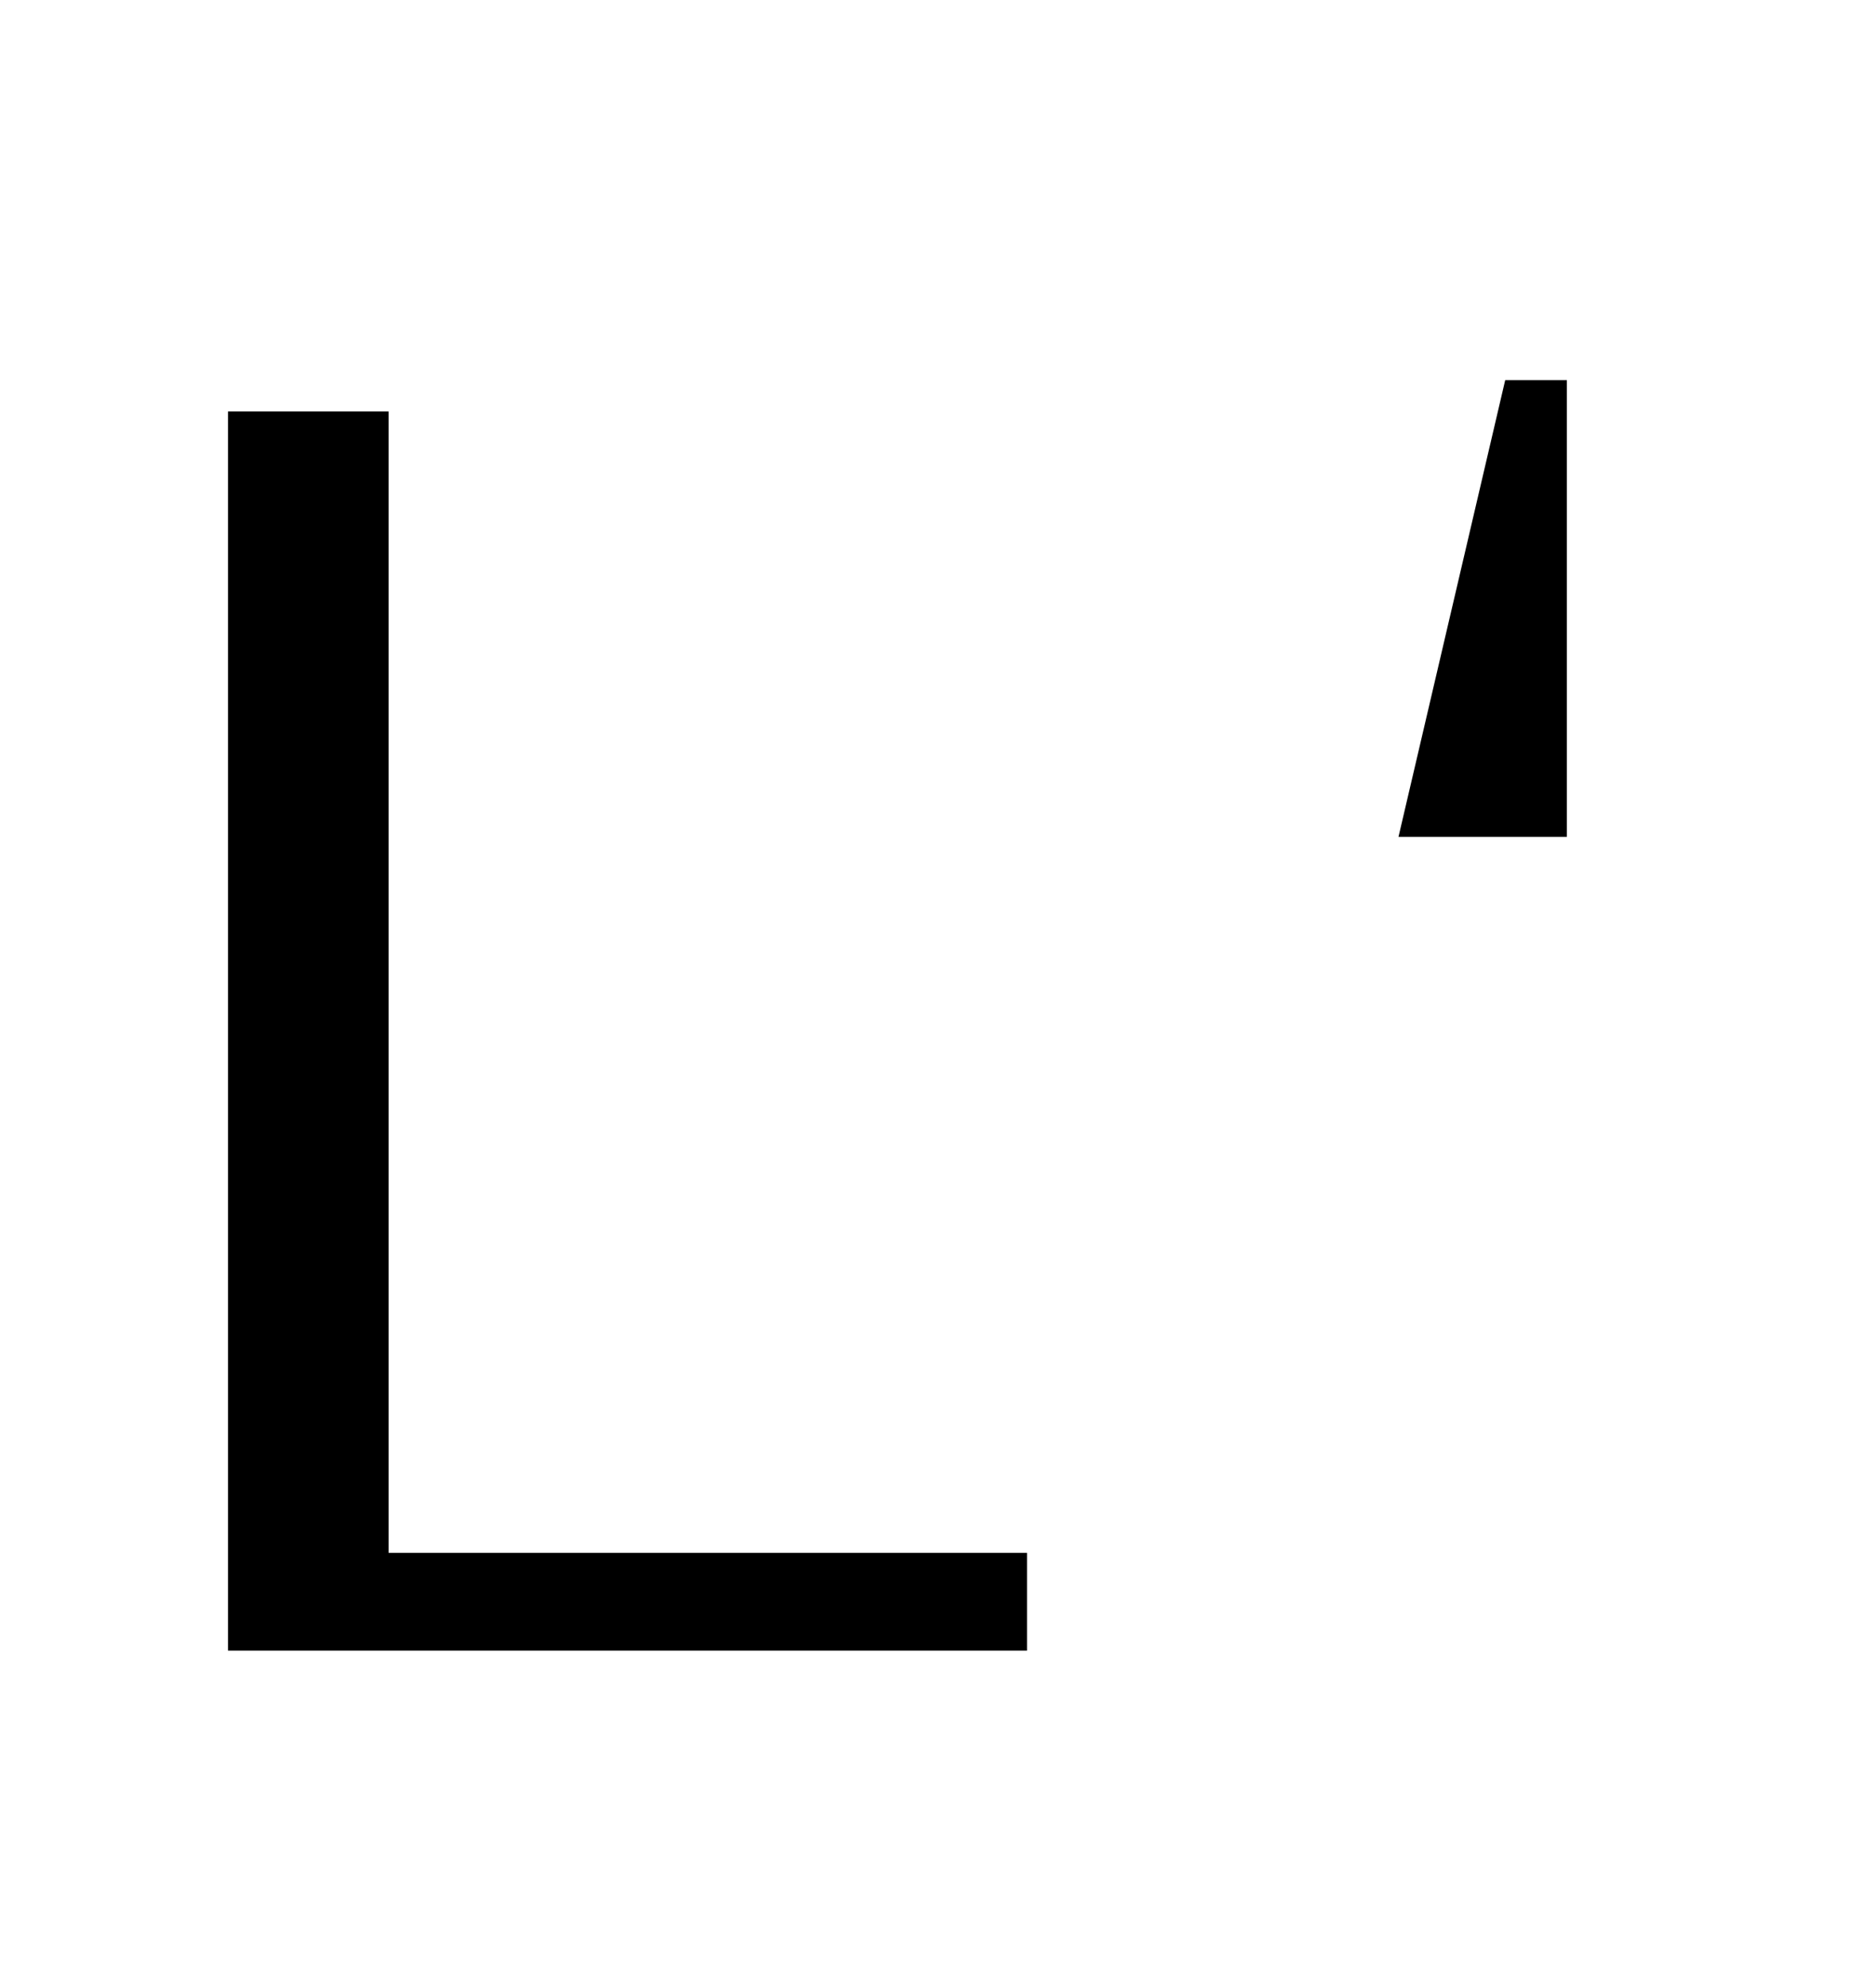 <svg height="53.25" width="50.25" style="max-height: 500px" xmlns="http://www.w3.org/2000/svg" xmlns:xlink="http://www.w3.org/1999/xlink" zoomAndPan="magnify" viewBox="33.6 157.35 50.25 53.25" preserveAspectRatio="xMidYMid meet" version="1.0"><defs><clipPath id="f72f5f99a7"><path d="M 39.707 168.371 L 44.008 168.371 L 44.008 198.941 L 39.707 198.941 Z M 39.707 198.941 L 61.109 198.941 L 61.109 201.559 L 39.707 201.559 Z M 39.707 198.941" clip-rule="nonzero"></path></clipPath><clipPath id="95a22b117c"><path d="M 0.707 0.371 L 5.008 0.371 L 5.008 30.941 L 0.707 30.941 Z M 0.707 30.941 L 22.109 30.941 L 22.109 33.559 L 0.707 33.559 Z M 0.707 30.941" clip-rule="nonzero"></path></clipPath><clipPath id="95e26cb3d6"><rect x="0" width="23" y="0" height="34"></rect></clipPath><clipPath id="4e61307c39"><path d="M 71 167.508 L 75.812 167.508 L 75.812 179.91 L 71 179.91 Z M 71 167.508" clip-rule="nonzero"></path></clipPath><clipPath id="535b7939d4"><path d="M 73.918 167.531 L 75.57 167.531 L 75.57 179.766 L 71.059 179.766 Z M 73.918 167.531" clip-rule="nonzero"></path></clipPath><clipPath id="e918bf1d63"><path d="M 0.039 0.52 L 4.602 0.52 L 4.602 12.91 L 0.039 12.91 Z M 0.039 0.52" clip-rule="nonzero"></path></clipPath><clipPath id="5944b97b5a"><path d="M 2.918 0.531 L 4.57 0.531 L 4.57 12.766 L 0.059 12.766 Z M 2.918 0.531" clip-rule="nonzero"></path></clipPath><clipPath id="011e43274d"><rect x="0" width="5" y="0" height="13"></rect></clipPath><clipPath id="455243403d"><path d="M 89.789 168.371 L 111.219 168.371 L 111.219 170.988 L 89.789 170.988 Z M 89.789 170.988 L 94.117 170.988 L 94.117 182.891 L 89.789 182.891 Z M 89.789 182.891 L 108.816 182.891 L 108.816 185.086 L 89.789 185.086 Z M 89.789 185.086 L 94.117 185.086 L 94.117 198.973 L 89.789 198.973 Z M 89.789 198.973 L 111.219 198.973 L 111.219 201.586 L 89.789 201.586 Z M 89.789 198.973" clip-rule="nonzero"></path></clipPath><clipPath id="c6d017e7de"><path d="M 0.789 0.371 L 22.219 0.371 L 22.219 2.988 L 0.789 2.988 Z M 0.789 2.988 L 5.117 2.988 L 5.117 14.891 L 0.789 14.891 Z M 0.789 14.891 L 19.816 14.891 L 19.816 17.086 L 0.789 17.086 Z M 0.789 17.086 L 5.117 17.086 L 5.117 30.973 L 0.789 30.973 Z M 0.789 30.973 L 22.219 30.973 L 22.219 33.586 L 0.789 33.586 Z M 0.789 30.973" clip-rule="nonzero"></path></clipPath><clipPath id="65733408a4"><rect x="0" width="23" y="0" height="34"></rect></clipPath><clipPath id="e0601567cb"><path d="M 120 168.113 L 151.754 168.113 L 151.754 201.695 L 120 201.695 Z M 120 168.113" clip-rule="nonzero"></path></clipPath><clipPath id="7d51bb2a61"><path d="M 135.688 181.418 L 135.93 181.418 L 145.938 168.371 L 148.465 168.371 L 137.102 183.223 L 151.469 201.559 L 146.121 201.559 L 134.547 186.707 L 134.367 186.707 L 123.035 201.559 L 120.48 201.559 L 133.195 185.023 L 120.27 168.402 L 125.59 168.402 Z M 135.688 181.418" clip-rule="nonzero"></path></clipPath><clipPath id="bbf6f141a9"><path d="M 0.238 0.238 L 31.68 0.238 L 31.68 33.602 L 0.238 33.602 Z M 0.238 0.238" clip-rule="nonzero"></path></clipPath><clipPath id="50895d50ce"><path d="M 15.688 13.418 L 15.93 13.418 L 25.938 0.371 L 28.465 0.371 L 17.102 15.223 L 31.469 33.559 L 26.121 33.559 L 14.547 18.707 L 14.367 18.707 L 3.035 33.559 L 0.48 33.559 L 13.195 17.023 L 0.27 0.402 L 5.59 0.402 Z M 15.688 13.418" clip-rule="nonzero"></path></clipPath><clipPath id="1619c04340"><rect x="0" width="32" y="0" height="34"></rect></clipPath><clipPath id="86d9c9e6fb"><path d="M 166.578 168.113 L 171 168.113 L 171 201.695 L 166.578 201.695 Z M 166.578 168.113" clip-rule="nonzero"></path></clipPath><clipPath id="10edd4d1d4"><path d="M 170.949 201.559 L 166.621 201.559 L 166.621 168.371 L 170.918 168.371 Z M 170.949 201.559" clip-rule="nonzero"></path></clipPath><clipPath id="d88a8750da"><path d="M 0.578 0.238 L 5 0.238 L 5 33.602 L 0.578 33.602 Z M 0.578 0.238" clip-rule="nonzero"></path></clipPath><clipPath id="a72502276e"><path d="M 4.949 33.559 L 0.621 33.559 L 0.621 0.371 L 4.918 0.371 Z M 4.949 33.559" clip-rule="nonzero"></path></clipPath><clipPath id="ac655af70d"><rect x="0" width="5" y="0" height="34"></rect></clipPath><clipPath id="83d2487252"><path d="M 187.453 167.508 L 224.668 167.508 L 224.668 205.93 L 187.453 205.93 Z M 187.453 167.508" clip-rule="nonzero"></path></clipPath><clipPath id="2180999100"><path d="M 213.723 197.559 C 215.168 196.418 216.309 195.246 217.121 194.012 C 217.934 192.781 218.531 191.578 218.895 190.438 C 219.254 189.293 219.496 188.211 219.586 187.25 C 219.676 186.289 219.707 185.508 219.707 184.906 C 219.707 182.648 219.344 180.605 218.652 178.773 C 217.961 176.938 216.969 175.348 215.738 174.023 C 214.504 172.699 213.062 171.707 211.379 170.957 C 209.695 170.207 207.891 169.875 205.969 169.875 C 204.105 169.875 202.359 170.234 200.707 170.957 C 199.055 171.68 197.641 172.699 196.41 174.023 C 195.176 175.348 194.246 176.91 193.523 178.773 C 192.801 180.637 192.473 182.68 192.473 184.906 C 192.473 187.281 192.832 189.383 193.523 191.246 C 194.215 193.109 195.176 194.703 196.379 195.996 C 197.582 197.289 198.965 198.312 200.527 198.973 C 202.09 199.633 203.773 199.996 205.488 199.996 C 206.328 199.996 207.172 199.934 207.98 199.812 C 208.793 199.695 209.605 199.484 210.445 199.184 L 207.141 195.785 L 210.117 193.832 Z M 212.219 201.168 C 211.199 201.496 210.176 201.77 209.125 201.887 C 208.074 202.008 207.02 202.098 205.938 202.098 C 203.262 202.098 200.797 201.648 198.574 200.715 C 196.348 199.785 194.426 198.551 192.801 196.988 C 191.18 195.426 189.945 193.594 189.074 191.52 C 188.203 189.445 187.754 187.219 187.754 184.875 C 187.754 183.07 188.082 181.176 188.805 179.133 C 189.527 177.09 190.578 175.254 192.051 173.57 C 193.523 171.891 195.387 170.508 197.703 169.395 C 200.016 168.281 202.75 167.742 205.969 167.742 C 209.215 167.742 212.012 168.281 214.324 169.395 C 216.641 170.508 218.562 171.891 220.066 173.602 C 221.57 175.316 222.68 177.148 223.371 179.133 C 224.062 181.117 224.426 183.039 224.426 184.844 C 224.426 186.047 224.273 187.309 223.945 188.664 C 223.613 190.016 223.133 191.336 222.441 192.66 C 221.75 193.984 220.848 195.273 219.734 196.477 C 218.625 197.68 217.301 198.762 215.77 199.695 L 220.277 204.383 L 216.668 205.676 Z M 212.219 201.168" clip-rule="nonzero"></path></clipPath><clipPath id="5a7c8992e5"><path d="M 0.68 0.52 L 37.641 0.52 L 37.641 38.68 L 0.68 38.68 Z M 0.68 0.52" clip-rule="nonzero"></path></clipPath><clipPath id="18f3528abe"><path d="M 26.723 30.559 C 28.168 29.418 29.309 28.246 30.121 27.012 C 30.934 25.781 31.531 24.578 31.895 23.438 C 32.254 22.293 32.496 21.211 32.586 20.25 C 32.676 19.289 32.707 18.508 32.707 17.906 C 32.707 15.648 32.344 13.605 31.652 11.773 C 30.961 9.938 29.969 8.348 28.738 7.023 C 27.504 5.699 26.062 4.707 24.379 3.957 C 22.695 3.207 20.891 2.875 18.969 2.875 C 17.105 2.875 15.359 3.234 13.707 3.957 C 12.055 4.68 10.641 5.699 9.41 7.023 C 8.176 8.348 7.246 9.91 6.523 11.773 C 5.801 13.637 5.473 15.68 5.473 17.906 C 5.473 20.281 5.832 22.383 6.523 24.246 C 7.215 26.109 8.176 27.703 9.379 28.996 C 10.582 30.289 11.965 31.312 13.527 31.973 C 15.09 32.633 16.773 32.996 18.488 32.996 C 19.328 32.996 20.172 32.934 20.98 32.812 C 21.793 32.695 22.605 32.484 23.445 32.184 L 20.141 28.785 L 23.117 26.832 Z M 25.219 34.168 C 24.199 34.496 23.176 34.77 22.125 34.887 C 21.074 35.008 20.02 35.098 18.938 35.098 C 16.262 35.098 13.797 34.648 11.574 33.715 C 9.348 32.785 7.426 31.551 5.801 29.988 C 4.18 28.426 2.945 26.594 2.074 24.52 C 1.203 22.445 0.754 20.219 0.754 17.875 C 0.754 16.07 1.082 14.176 1.805 12.133 C 2.527 10.09 3.578 8.254 5.051 6.57 C 6.523 4.891 8.387 3.508 10.703 2.395 C 13.016 1.281 15.75 0.742 18.969 0.742 C 22.215 0.742 25.012 1.281 27.324 2.395 C 29.641 3.508 31.562 4.891 33.066 6.602 C 34.57 8.316 35.68 10.148 36.371 12.133 C 37.062 14.117 37.426 16.039 37.426 17.844 C 37.426 19.047 37.273 20.309 36.945 21.664 C 36.613 23.016 36.133 24.336 35.441 25.66 C 34.75 26.984 33.848 28.273 32.734 29.477 C 31.625 30.68 30.301 31.762 28.77 32.695 L 33.277 37.383 L 29.668 38.676 Z M 25.219 34.168" clip-rule="nonzero"></path></clipPath><clipPath id="d7be5c74a3"><rect x="0" width="38" y="0" height="39"></rect></clipPath><clipPath id="bd85d47eea"><path d="M 236.77 168.113 L 263.699 168.113 L 263.699 202.301 L 236.77 202.301 Z M 236.77 168.113" clip-rule="nonzero"></path></clipPath><clipPath id="6626addb6e"><path d="M 241.32 168.371 L 241.32 190.043 C 241.32 190.676 241.32 191.309 241.348 191.938 C 241.379 192.57 241.5 193.203 241.68 193.801 C 241.859 194.402 242.16 195.035 242.52 195.668 C 242.883 196.297 243.453 196.93 244.176 197.559 C 245.105 198.371 246.066 199.004 247.09 199.395 C 248.113 199.785 249.285 200.023 250.637 200.023 C 252.172 200.023 253.672 199.812 255.086 199.363 C 256.5 198.914 257.793 198.102 258.934 196.84 C 259.566 196.148 260.047 195.457 260.375 194.766 C 260.707 194.074 260.949 193.383 261.098 192.66 C 261.246 191.938 261.34 191.246 261.367 190.527 C 261.398 189.805 261.43 189.113 261.43 188.422 L 261.43 168.371 L 263.504 168.371 L 263.504 189.984 C 263.504 191.668 263.23 193.23 262.691 194.703 C 262.148 196.176 261.367 197.469 260.285 198.551 C 259.203 199.633 257.91 200.535 256.348 201.168 C 254.785 201.797 252.98 202.098 250.969 202.098 C 247.75 202.098 245.195 201.648 243.332 200.746 C 241.469 199.844 240.055 198.73 239.125 197.379 C 238.191 196.027 237.59 194.582 237.32 193.02 C 237.051 191.457 236.93 190.043 236.93 188.754 L 236.93 168.371 Z M 241.32 168.371" clip-rule="nonzero"></path></clipPath><clipPath id="54115e8444"><path d="M 0.879 0.238 L 27.52 0.238 L 27.52 34.301 L 0.879 34.301 Z M 0.879 0.238" clip-rule="nonzero"></path></clipPath><clipPath id="a612cc03f4"><path d="M 5.32 0.371 L 5.32 22.043 C 5.32 22.676 5.32 23.309 5.348 23.938 C 5.379 24.57 5.5 25.203 5.68 25.801 C 5.859 26.402 6.16 27.035 6.52 27.668 C 6.883 28.297 7.453 28.93 8.176 29.559 C 9.105 30.371 10.066 31.004 11.09 31.395 C 12.113 31.785 13.285 32.023 14.637 32.023 C 16.172 32.023 17.672 31.812 19.086 31.363 C 20.5 30.914 21.793 30.102 22.934 28.84 C 23.566 28.148 24.047 27.457 24.375 26.766 C 24.707 26.074 24.949 25.383 25.098 24.66 C 25.246 23.938 25.34 23.246 25.367 22.527 C 25.398 21.805 25.43 21.113 25.43 20.422 L 25.43 0.371 L 27.504 0.371 L 27.504 21.984 C 27.504 23.668 27.23 25.23 26.691 26.703 C 26.148 28.176 25.367 29.469 24.285 30.551 C 23.203 31.633 21.91 32.535 20.348 33.168 C 18.785 33.797 16.98 34.098 14.969 34.098 C 11.75 34.098 9.195 33.648 7.332 32.746 C 5.469 31.844 4.055 30.73 3.125 29.379 C 2.191 28.027 1.59 26.582 1.32 25.02 C 1.051 23.457 0.93 22.043 0.93 20.754 L 0.93 0.371 Z M 5.32 0.371" clip-rule="nonzero"></path></clipPath><clipPath id="4f96d19f59"><rect x="0" width="28" y="0" height="35"></rect></clipPath><clipPath id="3dbc2017b2"><path d="M 279.129 158.129 L 300.609 158.129 L 300.609 201.695 L 279.129 201.695 Z M 279.129 158.129" clip-rule="nonzero"></path></clipPath><clipPath id="ad542b3e47"><path d="M 292.359 164.344 L 290.496 164.344 L 283.16 158.332 L 288.422 158.332 Z M 300.598 168.371 L 300.598 170.988 L 283.492 170.988 L 283.492 182.891 L 298.191 182.891 L 298.191 185.086 L 283.492 185.086 L 283.492 198.973 L 300.598 198.973 L 300.598 201.586 L 279.195 201.586 L 279.195 168.371 Z M 300.598 168.371" clip-rule="nonzero"></path></clipPath><clipPath id="d53965cac3"><path d="M 0.129 0.16 L 21.609 0.16 L 21.609 43.602 L 0.129 43.602 Z M 0.129 0.16" clip-rule="nonzero"></path></clipPath><clipPath id="d10247cb75"><path d="M 13.359 6.344 L 11.496 6.344 L 4.16 0.332 L 9.422 0.332 Z M 21.598 10.371 L 21.598 12.988 L 4.492 12.988 L 4.492 24.891 L 19.191 24.891 L 19.191 27.086 L 4.492 27.086 L 4.492 40.973 L 21.598 40.973 L 21.598 43.586 L 0.195 43.586 L 0.195 10.371 Z M 21.598 10.371" clip-rule="nonzero"></path></clipPath><clipPath id="94ada25f59"><rect x="0" width="22" y="0" height="44"></rect></clipPath><clipPath id="f279bb342e"><path d="M 313.883 168.371 L 335.285 168.371 L 335.285 170.988 L 313.883 170.988 Z M 313.883 170.988 L 318.18 170.988 L 318.18 182.891 L 313.883 182.891 Z M 313.883 182.891 L 332.879 182.891 L 332.879 185.086 L 313.883 185.086 Z M 313.883 185.086 L 318.18 185.086 L 318.18 198.973 L 313.883 198.973 Z M 313.883 198.973 L 335.285 198.973 L 335.285 201.586 L 313.883 201.586 Z M 313.883 198.973" clip-rule="nonzero"></path></clipPath><clipPath id="4a29527e3c"><path d="M 0.883 0.371 L 22.285 0.371 L 22.285 2.988 L 0.883 2.988 Z M 0.883 2.988 L 5.18 2.988 L 5.18 14.891 L 0.883 14.891 Z M 0.883 14.891 L 19.879 14.891 L 19.879 17.086 L 0.883 17.086 Z M 0.883 17.086 L 5.18 17.086 L 5.18 30.973 L 0.883 30.973 Z M 0.883 30.973 L 22.285 30.973 L 22.285 33.586 L 0.883 33.586 Z M 0.883 30.973" clip-rule="nonzero"></path></clipPath><clipPath id="f025cac988"><rect x="0" width="23" y="0" height="34"></rect></clipPath></defs><g clip-path="url(#f72f5f99a7)"><g transform="matrix(1, 0, 0, 1, 39, 168)"><g clip-path="url(#95e26cb3d6)"><g clip-path="url(#95a22b117c)"><rect x="-121.5" width="540" fill="#000000" height="540" y="-250.5" fill-opacity="1"></rect></g></g></g></g><g clip-path="url(#4e61307c39)"><g clip-path="url(#535b7939d4)"><g transform="matrix(1, 0, 0, 1, 71, 167)"><g clip-path="url(#011e43274d)"><g clip-path="url(#e918bf1d63)"><g clip-path="url(#5944b97b5a)"><rect x="-153.5" width="540" fill="#000000" height="540" y="-249.5" fill-opacity="1"></rect></g></g></g></g></g></g><g clip-path="url(#455243403d)"><g transform="matrix(1, 0, 0, 1, 89, 168)"><g clip-path="url(#65733408a4)"><g clip-path="url(#c6d017e7de)"><rect x="-171.5" width="540" fill="#000000" height="540" y="-250.5" fill-opacity="1"></rect></g></g></g></g><g clip-path="url(#e0601567cb)"><g clip-path="url(#7d51bb2a61)"><g transform="matrix(1, 0, 0, 1, 120, 168)"><g clip-path="url(#1619c04340)"><g clip-path="url(#bbf6f141a9)"><g clip-path="url(#50895d50ce)"><rect x="-202.5" width="540" fill="#000000" height="540" y="-250.5" fill-opacity="1"></rect></g></g></g></g></g></g><g clip-path="url(#86d9c9e6fb)"><g clip-path="url(#10edd4d1d4)"><g transform="matrix(1, 0, 0, 1, 166, 168)"><g clip-path="url(#ac655af70d)"><g clip-path="url(#d88a8750da)"><g clip-path="url(#a72502276e)"><rect x="-248.5" width="540" fill="#000000" height="540" y="-250.5" fill-opacity="1"></rect></g></g></g></g></g></g><g clip-path="url(#83d2487252)"><g clip-path="url(#2180999100)"><g transform="matrix(1, 0, 0, 1, 187, 167)"><g clip-path="url(#d7be5c74a3)"><g clip-path="url(#5a7c8992e5)"><g clip-path="url(#18f3528abe)"><rect x="-269.5" width="540" fill="#000000" height="540" y="-249.5" fill-opacity="1"></rect></g></g></g></g></g></g><g clip-path="url(#bd85d47eea)"><g clip-path="url(#6626addb6e)"><g transform="matrix(1, 0, 0, 1, 236, 168)"><g clip-path="url(#4f96d19f59)"><g clip-path="url(#54115e8444)"><g clip-path="url(#a612cc03f4)"><rect x="-318.5" width="540" fill="#000000" height="540" y="-250.5" fill-opacity="1"></rect></g></g></g></g></g></g><g clip-path="url(#3dbc2017b2)"><g clip-path="url(#ad542b3e47)"><g transform="matrix(1, 0, 0, 1, 279, 158)"><g clip-path="url(#94ada25f59)"><g clip-path="url(#d53965cac3)"><g clip-path="url(#d10247cb75)"><rect x="-361.5" width="540" fill="#000000" height="540" y="-240.5" fill-opacity="1"></rect></g></g></g></g></g></g><g clip-path="url(#f279bb342e)"><g transform="matrix(1, 0, 0, 1, 313, 168)"><g clip-path="url(#f025cac988)"><g clip-path="url(#4a29527e3c)"><rect x="-395.5" width="540" fill="#000000" height="540" y="-250.5" fill-opacity="1"></rect></g></g></g></g></svg>